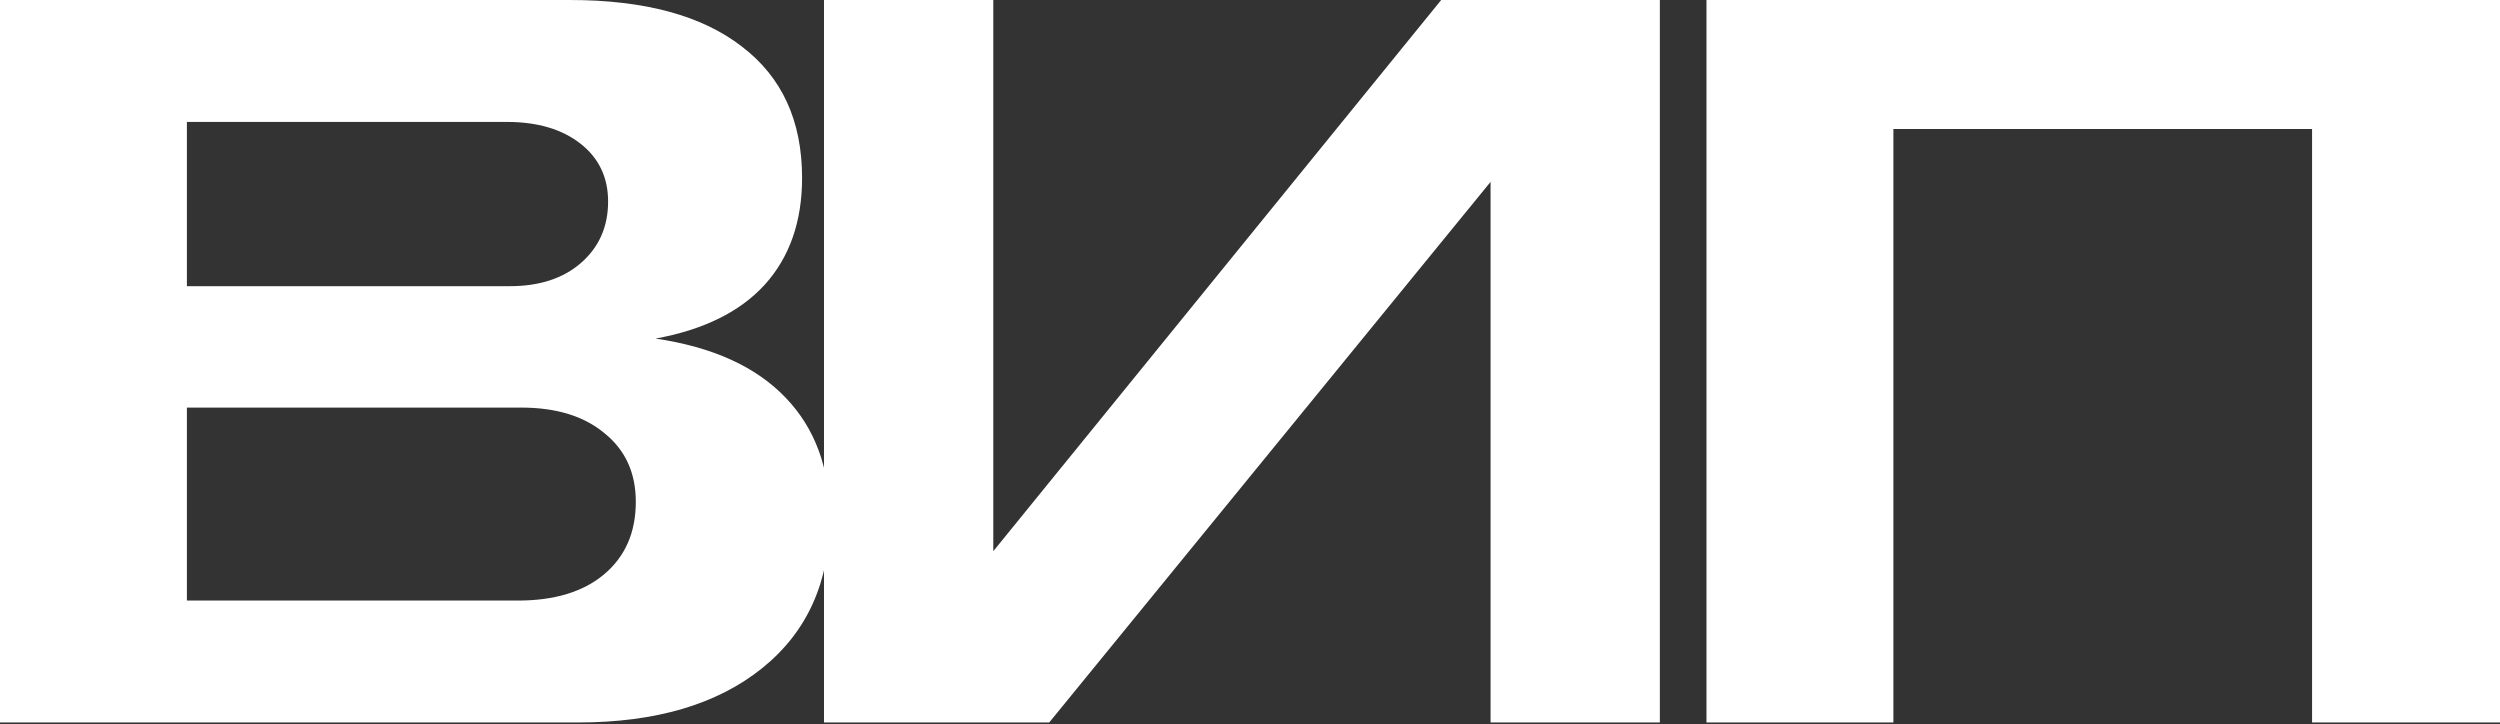 <?xml version="1.0" encoding="UTF-8"?> <svg xmlns="http://www.w3.org/2000/svg" width="466" height="135" viewBox="0 0 466 135" fill="none"><rect x="0" y="0" width="466" height="135" fill="#333333" stroke="none"/> <path d="M-0.004 0L106.213 0C120.112 0 130.787 2.88 138.237 8.64C145.75 14.338 149.507 22.508 149.507 33.152C149.507 41.291 147.19 47.927 142.557 53.061C137.924 58.133 131.131 61.482 122.178 63.11C132.822 64.675 140.898 68.338 146.408 74.098C151.917 79.795 154.672 87.277 154.672 96.543C154.672 108.439 150.477 117.768 142.088 124.53C133.698 131.291 122.241 134.672 107.715 134.672L-0.004 134.672L-0.004 0ZM95.037 53.343C100.547 53.343 104.961 51.903 108.279 49.023C111.66 46.08 113.35 42.261 113.35 37.566C113.35 33.058 111.628 29.458 108.185 26.765C104.741 24.073 100.171 22.727 94.474 22.727L34.838 22.727L34.838 53.343H95.037ZM96.54 111.945C103.364 111.945 108.717 110.317 112.599 107.062C116.543 103.743 118.515 99.236 118.515 93.538C118.515 88.154 116.575 83.896 112.693 80.766C108.874 77.573 103.708 75.976 97.197 75.976H34.838L34.838 111.945L96.54 111.945ZM153.594 0L185.149 0L185.149 102.742L268.638 0L309.397 0V134.672H277.842V33.903L195.573 134.672H153.594L153.594 0ZM318.086 0L466 0V134.672H430.97V24.042L352.928 24.042V134.672H318.086V0Z" fill="white"></path> </svg> 